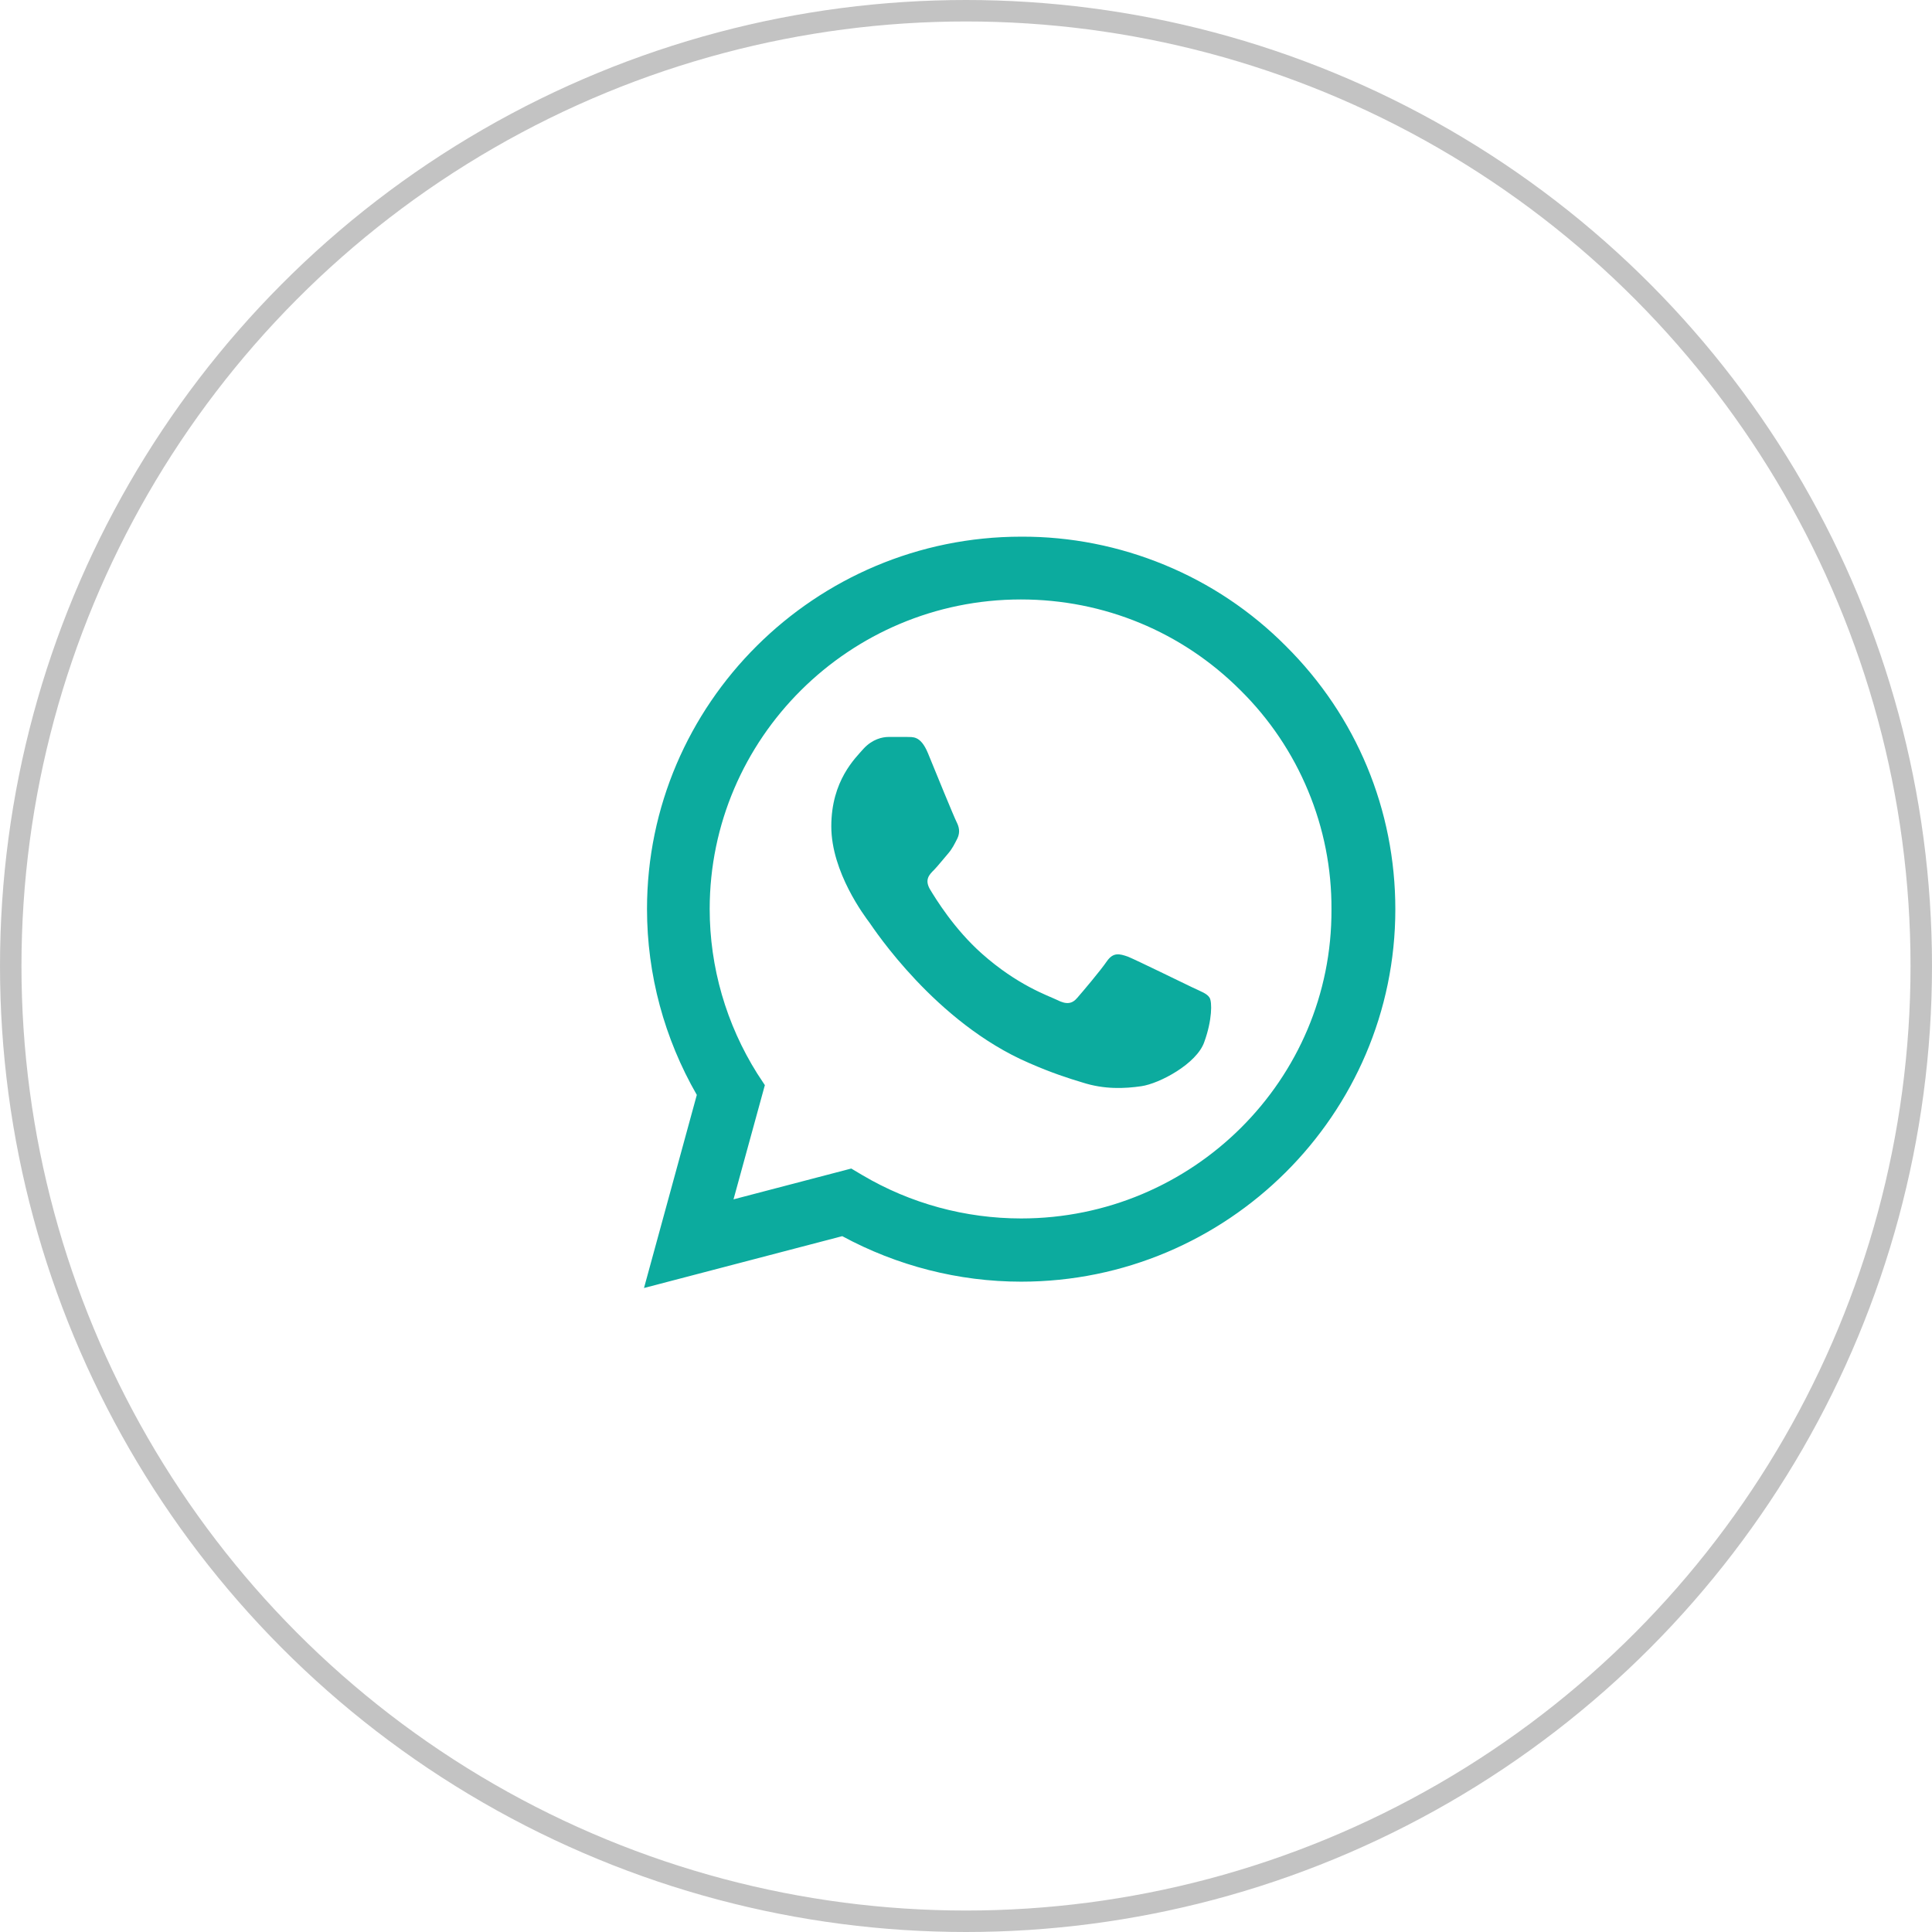 <svg width="18" height="18" viewBox="0 0 18 18" fill="none" xmlns="http://www.w3.org/2000/svg">
<path d="M11.98 6.019C11.657 5.694 11.273 5.437 10.85 5.263C10.427 5.088 9.972 4.998 9.514 5C7.593 5 6.028 6.558 6.028 8.469C6.028 9.081 6.19 9.676 6.492 10.201L6 12L7.847 11.517C8.357 11.793 8.93 11.941 9.514 11.941C11.435 11.941 13 10.383 13 8.472C13 7.545 12.638 6.673 11.98 6.019ZM9.514 11.352C8.993 11.352 8.483 11.213 8.037 10.95L7.931 10.887L6.834 11.174L7.126 10.11L7.055 10.002C6.766 9.542 6.612 9.011 6.612 8.469C6.612 6.88 7.914 5.585 9.511 5.585C10.284 5.585 11.013 5.886 11.558 6.432C11.828 6.699 12.042 7.017 12.187 7.367C12.333 7.717 12.407 8.093 12.405 8.472C12.413 10.061 11.111 11.352 9.514 11.352ZM11.104 9.197C11.016 9.155 10.587 8.945 10.509 8.913C10.429 8.885 10.372 8.871 10.313 8.955C10.253 9.043 10.087 9.239 10.038 9.295C9.989 9.354 9.936 9.361 9.848 9.316C9.76 9.274 9.479 9.179 9.148 8.885C8.888 8.654 8.716 8.371 8.663 8.283C8.614 8.196 8.656 8.15 8.702 8.105C8.74 8.066 8.789 8.003 8.832 7.954C8.874 7.905 8.891 7.867 8.92 7.811C8.948 7.751 8.934 7.702 8.913 7.66C8.891 7.618 8.716 7.191 8.645 7.016C8.575 6.848 8.501 6.869 8.448 6.866H8.279C8.22 6.866 8.128 6.887 8.047 6.974C7.97 7.062 7.745 7.272 7.745 7.699C7.745 8.126 8.058 8.539 8.1 8.595C8.142 8.654 8.716 9.529 9.588 9.904C9.795 9.995 9.957 10.047 10.084 10.085C10.291 10.152 10.481 10.142 10.633 10.12C10.802 10.096 11.15 9.911 11.22 9.708C11.294 9.505 11.294 9.333 11.269 9.295C11.245 9.256 11.192 9.239 11.104 9.197Z" fill="#0CAB9E"/>
<circle cx="9" cy="9" r="8.9" stroke="#898989" stroke-opacity="0.5" stroke-width="0.2"/>
</svg>
